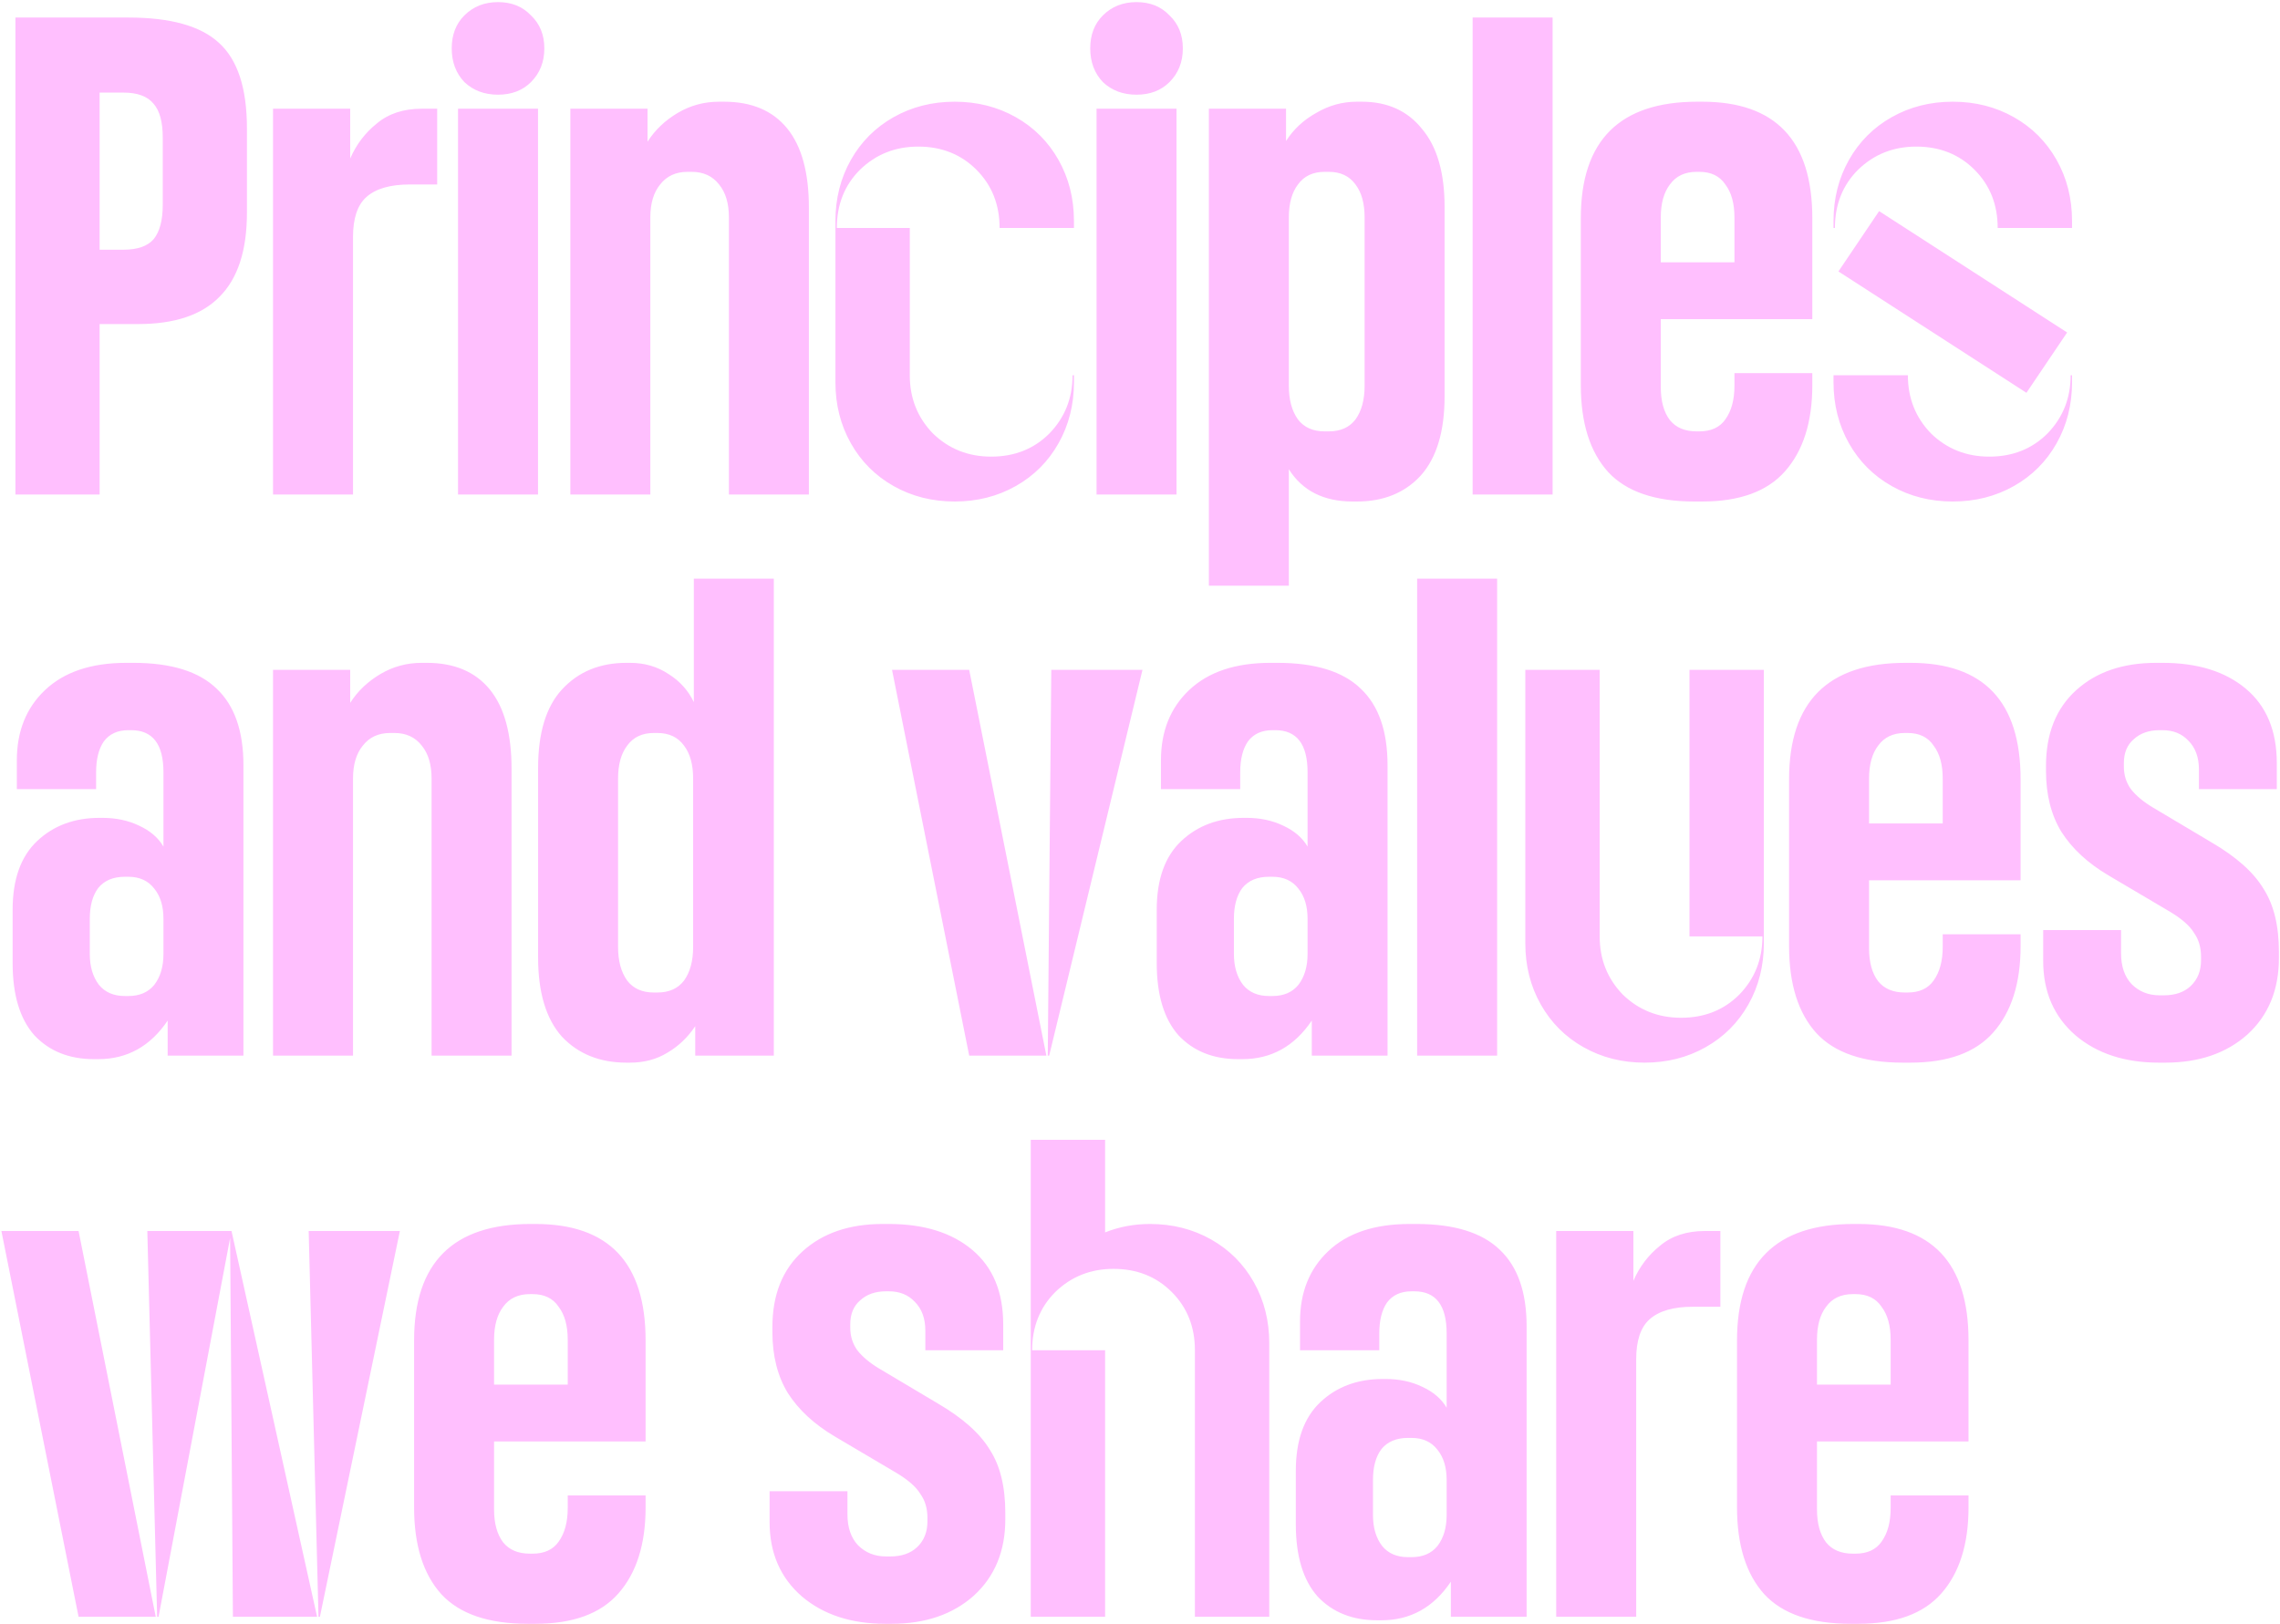 <?xml version="1.0" encoding="UTF-8"?> <svg xmlns="http://www.w3.org/2000/svg" width="650" height="463" viewBox="0 0 650 463" fill="none"><path d="M4.4 5H36.6C48.6 5 57.2 7.4 62.4 12.2C67.733 17 70.4 25.133 70.4 36.6V60.6C70.4 71.4 67.8 79.4 62.6 84.6C57.533 89.8 49.8 92.4 39.4 92.4H28.4V141H4.4V5ZM35.2 71.2C39.2 71.2 42.067 70.2 43.8 68.2C45.533 66.067 46.4 62.8 46.4 58.4V39.2C46.4 34.8 45.533 31.6 43.8 29.6C42.067 27.467 39.2 26.4 35.2 26.4H28.4V71.2H35.2ZM77.838 31H99.838V45.2C101.571 41.2 104.104 37.867 107.438 35.2C110.771 32.4 115.038 31 120.238 31H124.638V52.6H116.838C111.238 52.6 107.104 53.8 104.438 56.2C101.904 58.467 100.638 62.267 100.638 67.6V141H77.838V31ZM130.581 31H153.381V141H130.581V31ZM128.781 13.8C128.781 9.933 129.981 6.8 132.381 4.4C134.915 1.867 138.115 0.6 141.981 0.6C145.848 0.6 148.981 1.867 151.381 4.4C153.915 6.8 155.181 9.933 155.181 13.8C155.181 17.667 153.915 20.867 151.381 23.4C148.981 25.8 145.848 27 141.981 27C138.115 27 134.915 25.8 132.381 23.4C129.981 20.867 128.781 17.667 128.781 13.8ZM162.603 31H184.603V40.4C186.736 37.067 189.603 34.333 193.203 32.2C196.803 30.067 200.736 29 205.003 29H206.403C214.27 29 220.27 31.533 224.403 36.6C228.536 41.667 230.603 49.2 230.603 59.2V141H207.803V62C207.803 58 206.87 54.867 205.003 52.6C203.136 50.2 200.536 49 197.203 49H196.003C192.67 49 190.07 50.2 188.203 52.6C186.336 54.867 185.403 58 185.403 62V141H162.603V31ZM238.17 63C238.17 56.6 239.637 50.8 242.57 45.6C245.504 40.4 249.57 36.333 254.77 33.4C259.97 30.467 265.77 29 272.17 29C278.57 29 284.37 30.467 289.57 33.4C294.77 36.333 298.837 40.4 301.77 45.6C304.704 50.8 306.17 56.6 306.17 63V65H284.97C284.97 58.333 282.77 52.8 278.37 48.4C273.97 44 268.437 41.8 261.77 41.8C255.237 41.8 249.704 44 245.17 48.4C240.77 52.8 238.57 58.333 238.57 65H259.37V107C259.37 113.533 261.57 119.067 265.97 123.6C270.504 128 276.037 130.2 282.57 130.2C289.237 130.2 294.77 128 299.17 123.6C303.57 119.067 305.77 113.533 305.77 107H306.17V109C306.17 115.4 304.704 121.2 301.77 126.4C298.837 131.6 294.77 135.667 289.57 138.6C284.37 141.533 278.57 143 272.17 143C265.77 143 259.97 141.533 254.77 138.6C249.57 135.667 245.504 131.6 242.57 126.4C239.637 121.2 238.17 115.4 238.17 109V63ZM312.613 31H335.413V141H312.613V31ZM310.813 13.8C310.813 9.933 312.013 6.8 314.412 4.4C316.946 1.867 320.146 0.6 324.013 0.6C327.879 0.6 331.013 1.867 333.413 4.4C335.946 6.8 337.212 9.933 337.212 13.8C337.212 17.667 335.946 20.867 333.413 23.4C331.013 25.8 327.879 27 324.013 27C320.146 27 316.946 25.8 314.412 23.4C312.013 20.867 310.813 17.667 310.813 13.8ZM344.634 31H366.634V40.2C368.768 36.867 371.634 34.2 375.234 32.2C378.834 30.067 382.701 29 386.834 29H388.234C395.568 29 401.301 31.6 405.434 36.8C409.701 41.867 411.834 49.267 411.834 59V113C411.834 123 409.568 130.533 405.034 135.6C400.501 140.533 394.434 143 386.834 143H385.634C377.368 143 371.301 139.933 367.434 133.8V167H344.634V31ZM367.434 110C367.434 114 368.301 117.2 370.034 119.6C371.768 121.867 374.301 123 377.634 123H378.834C382.168 123 384.701 121.867 386.434 119.6C388.168 117.2 389.034 114 389.034 110V62C389.034 58 388.168 54.867 386.434 52.6C384.701 50.2 382.168 49 378.834 49H377.634C374.301 49 371.768 50.2 370.034 52.6C368.301 54.867 367.434 58 367.434 62V110ZM419.83 5H442.63V141H419.83V5ZM483.07 143C471.87 143 463.67 140.2 458.47 134.6C453.27 128.867 450.67 120.6 450.67 109.8V62.2C450.67 40.067 461.737 29 483.87 29H485.27C506.204 29 516.67 40.067 516.67 62.2V91H473.47V110.4C473.47 114.4 474.337 117.533 476.07 119.8C477.804 121.933 480.337 123 483.67 123H484.47C487.804 123 490.27 121.867 491.87 119.6C493.604 117.2 494.47 114 494.47 110V106.4H516.67V109.8C516.67 120.333 514.07 128.533 508.87 134.4C503.804 140.133 495.937 143 485.27 143H483.07ZM494.47 74.8V62C494.47 58 493.604 54.867 491.87 52.6C490.27 50.2 487.804 49 484.47 49H483.67C480.337 49 477.804 50.2 476.07 52.6C474.337 54.867 473.47 58 473.47 62V74.8H494.47ZM524.113 77.4L535.713 60.2L589.313 94.8L577.713 112L524.113 77.4ZM522.713 107H543.913C543.913 113.533 546.113 119.067 550.513 123.6C555.046 128 560.579 130.2 567.113 130.2C573.779 130.2 579.313 128 583.713 123.6C588.113 119.067 590.313 113.533 590.313 107H590.713V109C590.713 115.4 589.246 121.2 586.313 126.4C583.379 131.6 579.313 135.667 574.113 138.6C568.913 141.533 563.113 143 556.713 143C550.313 143 544.513 141.533 539.313 138.6C534.113 135.667 530.046 131.6 527.113 126.4C524.179 121.2 522.713 115.4 522.713 109V107ZM522.713 63C522.713 56.6 524.179 50.8 527.113 45.6C530.046 40.4 534.113 36.333 539.313 33.4C544.513 30.467 550.313 29 556.713 29C563.113 29 568.913 30.467 574.113 33.4C579.313 36.333 583.379 40.4 586.313 45.6C589.246 50.8 590.713 56.6 590.713 63V65H569.513C569.513 58.333 567.313 52.8 562.913 48.4C558.513 44 552.979 41.8 546.313 41.8C539.779 41.8 534.246 44 529.713 48.4C525.313 52.8 523.113 58.333 523.113 65H522.713V63ZM26.8 302C19.733 302 14.067 299.733 9.8 295.2C5.667 290.533 3.6 283.667 3.6 274.6V259.4C3.6 250.733 5.933 244.2 10.6 239.8C15.267 235.4 21.2 233.2 28.4 233.2H29.2C33.067 233.2 36.533 233.933 39.6 235.4C42.8 236.867 45.133 238.867 46.6 241.4V220.2C46.6 212.2 43.533 208.2 37.4 208.2H36.6C33.533 208.2 31.2 209.267 29.6 211.4C28.133 213.533 27.4 216.467 27.4 220.2V225H4.8V216.8C4.8 208.533 7.467 201.867 12.8 196.8C18.267 191.6 26 189 36 189H38C48.8 189 56.733 191.467 61.8 196.4C66.867 201.2 69.4 208.467 69.4 218.2V301H47.8V291C42.867 298.333 36.267 302 28 302H26.8ZM25.6 272C25.6 275.6 26.467 278.533 28.2 280.8C29.933 282.933 32.4 284 35.6 284H36.6C39.8 284 42.267 282.933 44 280.8C45.733 278.533 46.6 275.6 46.6 272V262C46.6 258.4 45.733 255.533 44 253.4C42.267 251.133 39.8 250 36.6 250H35.6C32.267 250 29.733 251.067 28 253.2C26.4 255.333 25.6 258.267 25.6 262V272ZM77.838 191H99.838V200.4C101.971 197.067 104.838 194.333 108.438 192.2C112.038 190.067 115.971 189 120.238 189H121.638C129.504 189 135.504 191.533 139.638 196.6C143.771 201.667 145.838 209.2 145.838 219.2V301H123.038V222C123.038 218 122.104 214.867 120.238 212.6C118.371 210.2 115.771 209 112.438 209H111.238C107.904 209 105.304 210.2 103.438 212.6C101.571 214.867 100.638 218 100.638 222V301H77.838V191ZM178.605 303C171.005 303 164.871 300.533 160.205 295.6C155.671 290.533 153.405 283 153.405 273V219C153.405 209 155.671 201.533 160.205 196.6C164.871 191.533 171.005 189 178.605 189H179.605C183.738 189 187.405 190.067 190.605 192.2C193.805 194.2 196.205 196.867 197.805 200.2V165H220.605V301H198.205V292.6C196.071 295.8 193.405 298.333 190.205 300.2C187.138 302.067 183.605 303 179.605 303H178.605ZM176.205 270C176.205 274 177.071 277.2 178.805 279.6C180.538 281.867 183.071 283 186.405 283H187.405C190.738 283 193.271 281.867 195.005 279.6C196.738 277.2 197.605 274 197.605 270V222C197.605 218 196.738 214.867 195.005 212.6C193.271 210.2 190.738 209 187.405 209H186.405C183.071 209 180.538 210.2 178.805 212.6C177.071 214.867 176.205 218 176.205 222V270ZM254.306 191H276.306L298.306 301H276.306L254.306 191ZM299.706 191H325.706L299.106 301H298.706L299.706 191ZM352.972 302C345.905 302 340.239 299.733 335.972 295.2C331.839 290.533 329.772 283.667 329.772 274.6V259.4C329.772 250.733 332.105 244.2 336.772 239.8C341.439 235.4 347.372 233.2 354.572 233.2H355.372C359.239 233.2 362.705 233.933 365.772 235.4C368.972 236.867 371.305 238.867 372.772 241.4V220.2C372.772 212.2 369.705 208.2 363.572 208.2H362.772C359.705 208.2 357.372 209.267 355.772 211.4C354.305 213.533 353.572 216.467 353.572 220.2V225H330.972V216.8C330.972 208.533 333.639 201.867 338.972 196.8C344.439 191.6 352.172 189 362.172 189H364.172C374.972 189 382.905 191.467 387.972 196.4C393.039 201.2 395.572 208.467 395.572 218.2V301H373.972V291C369.039 298.333 362.439 302 354.172 302H352.972ZM351.772 272C351.772 275.6 352.639 278.533 354.372 280.8C356.105 282.933 358.572 284 361.772 284H362.772C365.972 284 368.439 282.933 370.172 280.8C371.905 278.533 372.772 275.6 372.772 272V262C372.772 258.4 371.905 255.533 370.172 253.4C368.439 251.133 365.972 250 362.772 250H361.772C358.439 250 355.905 251.067 354.172 253.2C352.572 255.333 351.772 258.267 351.772 262V272ZM404.009 165H426.809V301H404.009V165ZM468.85 303C462.45 303 456.65 301.533 451.45 298.6C446.25 295.667 442.183 291.6 439.25 286.4C436.317 281.2 434.85 275.4 434.85 269V191H456.05V267C456.05 273.533 458.25 279.067 462.65 283.6C467.183 288 472.717 290.2 479.25 290.2C485.917 290.2 491.45 288 495.85 283.6C500.25 279.067 502.45 273.533 502.45 267H481.65V191H502.85V269C502.85 275.4 501.383 281.2 498.45 286.4C495.517 291.6 491.45 295.667 486.25 298.6C481.05 301.533 475.25 303 468.85 303ZM542.445 303C531.245 303 523.045 300.2 517.845 294.6C512.645 288.867 510.045 280.6 510.045 269.8V222.2C510.045 200.067 521.112 189 543.245 189H544.645C565.579 189 576.045 200.067 576.045 222.2V251H532.845V270.4C532.845 274.4 533.712 277.533 535.445 279.8C537.179 281.933 539.712 283 543.045 283H543.845C547.179 283 549.645 281.867 551.245 279.6C552.979 277.2 553.845 274 553.845 270V266.4H576.045V269.8C576.045 280.333 573.445 288.533 568.245 294.4C563.179 300.133 555.312 303 544.645 303H542.445ZM553.845 234.8V222C553.845 218 552.979 214.867 551.245 212.6C549.645 210.2 547.179 209 543.845 209H543.045C539.712 209 537.179 210.2 535.445 212.6C533.712 214.867 532.845 218 532.845 222V234.8H553.845ZM615.488 303C605.754 303 597.821 300.4 591.688 295.2C585.554 289.867 582.488 282.8 582.488 274V265.2H604.688V271.8C604.688 275.533 605.688 278.467 607.688 280.6C609.821 282.733 612.488 283.8 615.688 283.8H616.888C620.088 283.8 622.621 282.933 624.488 281.2C626.488 279.333 627.488 276.867 627.488 273.8V272.8C627.488 270.133 626.821 267.867 625.488 266C624.288 264 622.021 262 618.688 260L601.088 249.6C595.221 246.133 590.754 242 587.688 237.2C584.754 232.4 583.288 226.6 583.288 219.8V218.4C583.288 209.2 586.154 202 591.888 196.8C597.621 191.6 605.221 189 614.688 189H616.488C626.488 189 634.421 191.467 640.288 196.4C646.154 201.333 649.088 208.4 649.088 217.6V225H626.888V219.4C626.888 215.933 625.888 213.2 623.888 211.2C622.021 209.2 619.554 208.2 616.488 208.2H615.688C612.621 208.2 610.154 209.067 608.288 210.8C606.421 212.4 605.488 214.667 605.488 217.6V218.6C605.488 221 606.154 223.133 607.488 225C608.954 226.867 611.021 228.6 613.688 230.2L630.488 240.2C637.554 244.333 642.488 248.733 645.288 253.4C648.221 257.933 649.688 263.933 649.688 271.4V273.2C649.688 282.267 646.688 289.533 640.688 295C634.688 300.333 626.888 303 617.288 303H615.488ZM0.4 351H22.4L44.4 461H22.4L0.4 351ZM66 351L90.4 461H66.4L65.6 353L45.2 461H44.8L42 351H66ZM114 351L91.2 461H90.8L88 351H114ZM150.453 463C139.253 463 131.053 460.2 125.853 454.6C120.653 448.867 118.053 440.6 118.053 429.8V382.2C118.053 360.067 129.12 349 151.253 349H152.653C173.586 349 184.053 360.067 184.053 382.2V411H140.853V430.4C140.853 434.4 141.72 437.533 143.453 439.8C145.186 441.933 147.72 443 151.053 443H151.853C155.186 443 157.653 441.867 159.253 439.6C160.986 437.2 161.853 434 161.853 430V426.4H184.053V429.8C184.053 440.333 181.453 448.533 176.253 454.4C171.186 460.133 163.32 463 152.653 463H150.453ZM161.853 394.8V382C161.853 378 160.986 374.867 159.253 372.6C157.653 370.2 155.186 369 151.853 369H151.053C147.72 369 145.186 370.2 143.453 372.6C141.72 374.867 140.853 378 140.853 382V394.8H161.853ZM252.402 463C242.668 463 234.735 460.4 228.602 455.2C222.468 449.867 219.402 442.8 219.402 434V425.2H241.602V431.8C241.602 435.533 242.602 438.467 244.602 440.6C246.735 442.733 249.402 443.8 252.602 443.8H253.802C257.002 443.8 259.535 442.933 261.402 441.2C263.402 439.333 264.402 436.867 264.402 433.8V432.8C264.402 430.133 263.735 427.867 262.402 426C261.202 424 258.935 422 255.602 420L238.002 409.6C232.135 406.133 227.668 402 224.602 397.2C221.668 392.4 220.202 386.6 220.202 379.8V378.4C220.202 369.2 223.068 362 228.802 356.8C234.535 351.6 242.135 349 251.602 349H253.402C263.402 349 271.335 351.467 277.202 356.4C283.068 361.333 286.002 368.4 286.002 377.6V385H263.802V379.4C263.802 375.933 262.802 373.2 260.802 371.2C258.935 369.2 256.468 368.2 253.402 368.2H252.602C249.535 368.2 247.068 369.067 245.202 370.8C243.335 372.4 242.402 374.667 242.402 377.6V378.6C242.402 381 243.068 383.133 244.402 385C245.868 386.867 247.935 388.6 250.602 390.2L267.402 400.2C274.468 404.333 279.402 408.733 282.202 413.4C285.135 417.933 286.602 423.933 286.602 431.4V433.2C286.602 442.267 283.602 449.533 277.602 455C271.602 460.333 263.802 463 254.202 463H252.402ZM315.053 325V351.4C319.053 349.8 323.32 349 327.853 349C334.253 349 340.053 350.467 345.253 353.4C350.453 356.333 354.52 360.4 357.453 365.6C360.386 370.8 361.853 376.6 361.853 383V461H340.653V385C340.653 378.333 338.453 372.8 334.053 368.4C329.653 364 324.12 361.8 317.453 361.8C310.92 361.8 305.386 364 300.853 368.4C296.453 372.8 294.253 378.333 294.253 385H315.053V461H293.853V325H315.053ZM392.62 462C385.554 462 379.887 459.733 375.62 455.2C371.487 450.533 369.42 443.667 369.42 434.6V419.4C369.42 410.733 371.754 404.2 376.42 399.8C381.087 395.4 387.02 393.2 394.22 393.2H395.02C398.887 393.2 402.354 393.933 405.42 395.4C408.62 396.867 410.954 398.867 412.42 401.4V380.2C412.42 372.2 409.354 368.2 403.22 368.2H402.42C399.354 368.2 397.02 369.267 395.42 371.4C393.954 373.533 393.22 376.467 393.22 380.2V385H370.62V376.8C370.62 368.533 373.287 361.867 378.62 356.8C384.087 351.6 391.82 349 401.82 349H403.82C414.62 349 422.554 351.467 427.62 356.4C432.687 361.2 435.22 368.467 435.22 378.2V461H413.62V451C408.687 458.333 402.087 462 393.82 462H392.62ZM391.42 432C391.42 435.6 392.287 438.533 394.02 440.8C395.754 442.933 398.22 444 401.42 444H402.42C405.62 444 408.087 442.933 409.82 440.8C411.554 438.533 412.42 435.6 412.42 432V422C412.42 418.4 411.554 415.533 409.82 413.4C408.087 411.133 405.62 410 402.42 410H401.42C398.087 410 395.554 411.067 393.82 413.2C392.22 415.333 391.42 418.267 391.42 422V432ZM443.658 351H465.658V365.2C467.391 361.2 469.924 357.867 473.258 355.2C476.591 352.4 480.858 351 486.058 351H490.458V372.6H482.658C477.058 372.6 472.924 373.8 470.258 376.2C467.724 378.467 466.458 382.267 466.458 387.6V461H443.658V351ZM527.602 463C516.402 463 508.202 460.2 503.002 454.6C497.802 448.867 495.202 440.6 495.202 429.8V382.2C495.202 360.067 506.268 349 528.402 349H529.802C550.735 349 561.202 360.067 561.202 382.2V411H518.002V430.4C518.002 434.4 518.868 437.533 520.602 439.8C522.335 441.933 524.868 443 528.202 443H529.002C532.335 443 534.802 441.867 536.402 439.6C538.135 437.2 539.002 434 539.002 430V426.4H561.202V429.8C561.202 440.333 558.602 448.533 553.402 454.4C548.335 460.133 540.468 463 529.802 463H527.602ZM539.002 394.8V382C539.002 378 538.135 374.867 536.402 372.6C534.802 370.2 532.335 369 529.002 369H528.202C524.868 369 522.335 370.2 520.602 372.6C518.868 374.867 518.002 378 518.002 382V394.8H539.002Z" fill="#FFBFFE"></path></svg> 